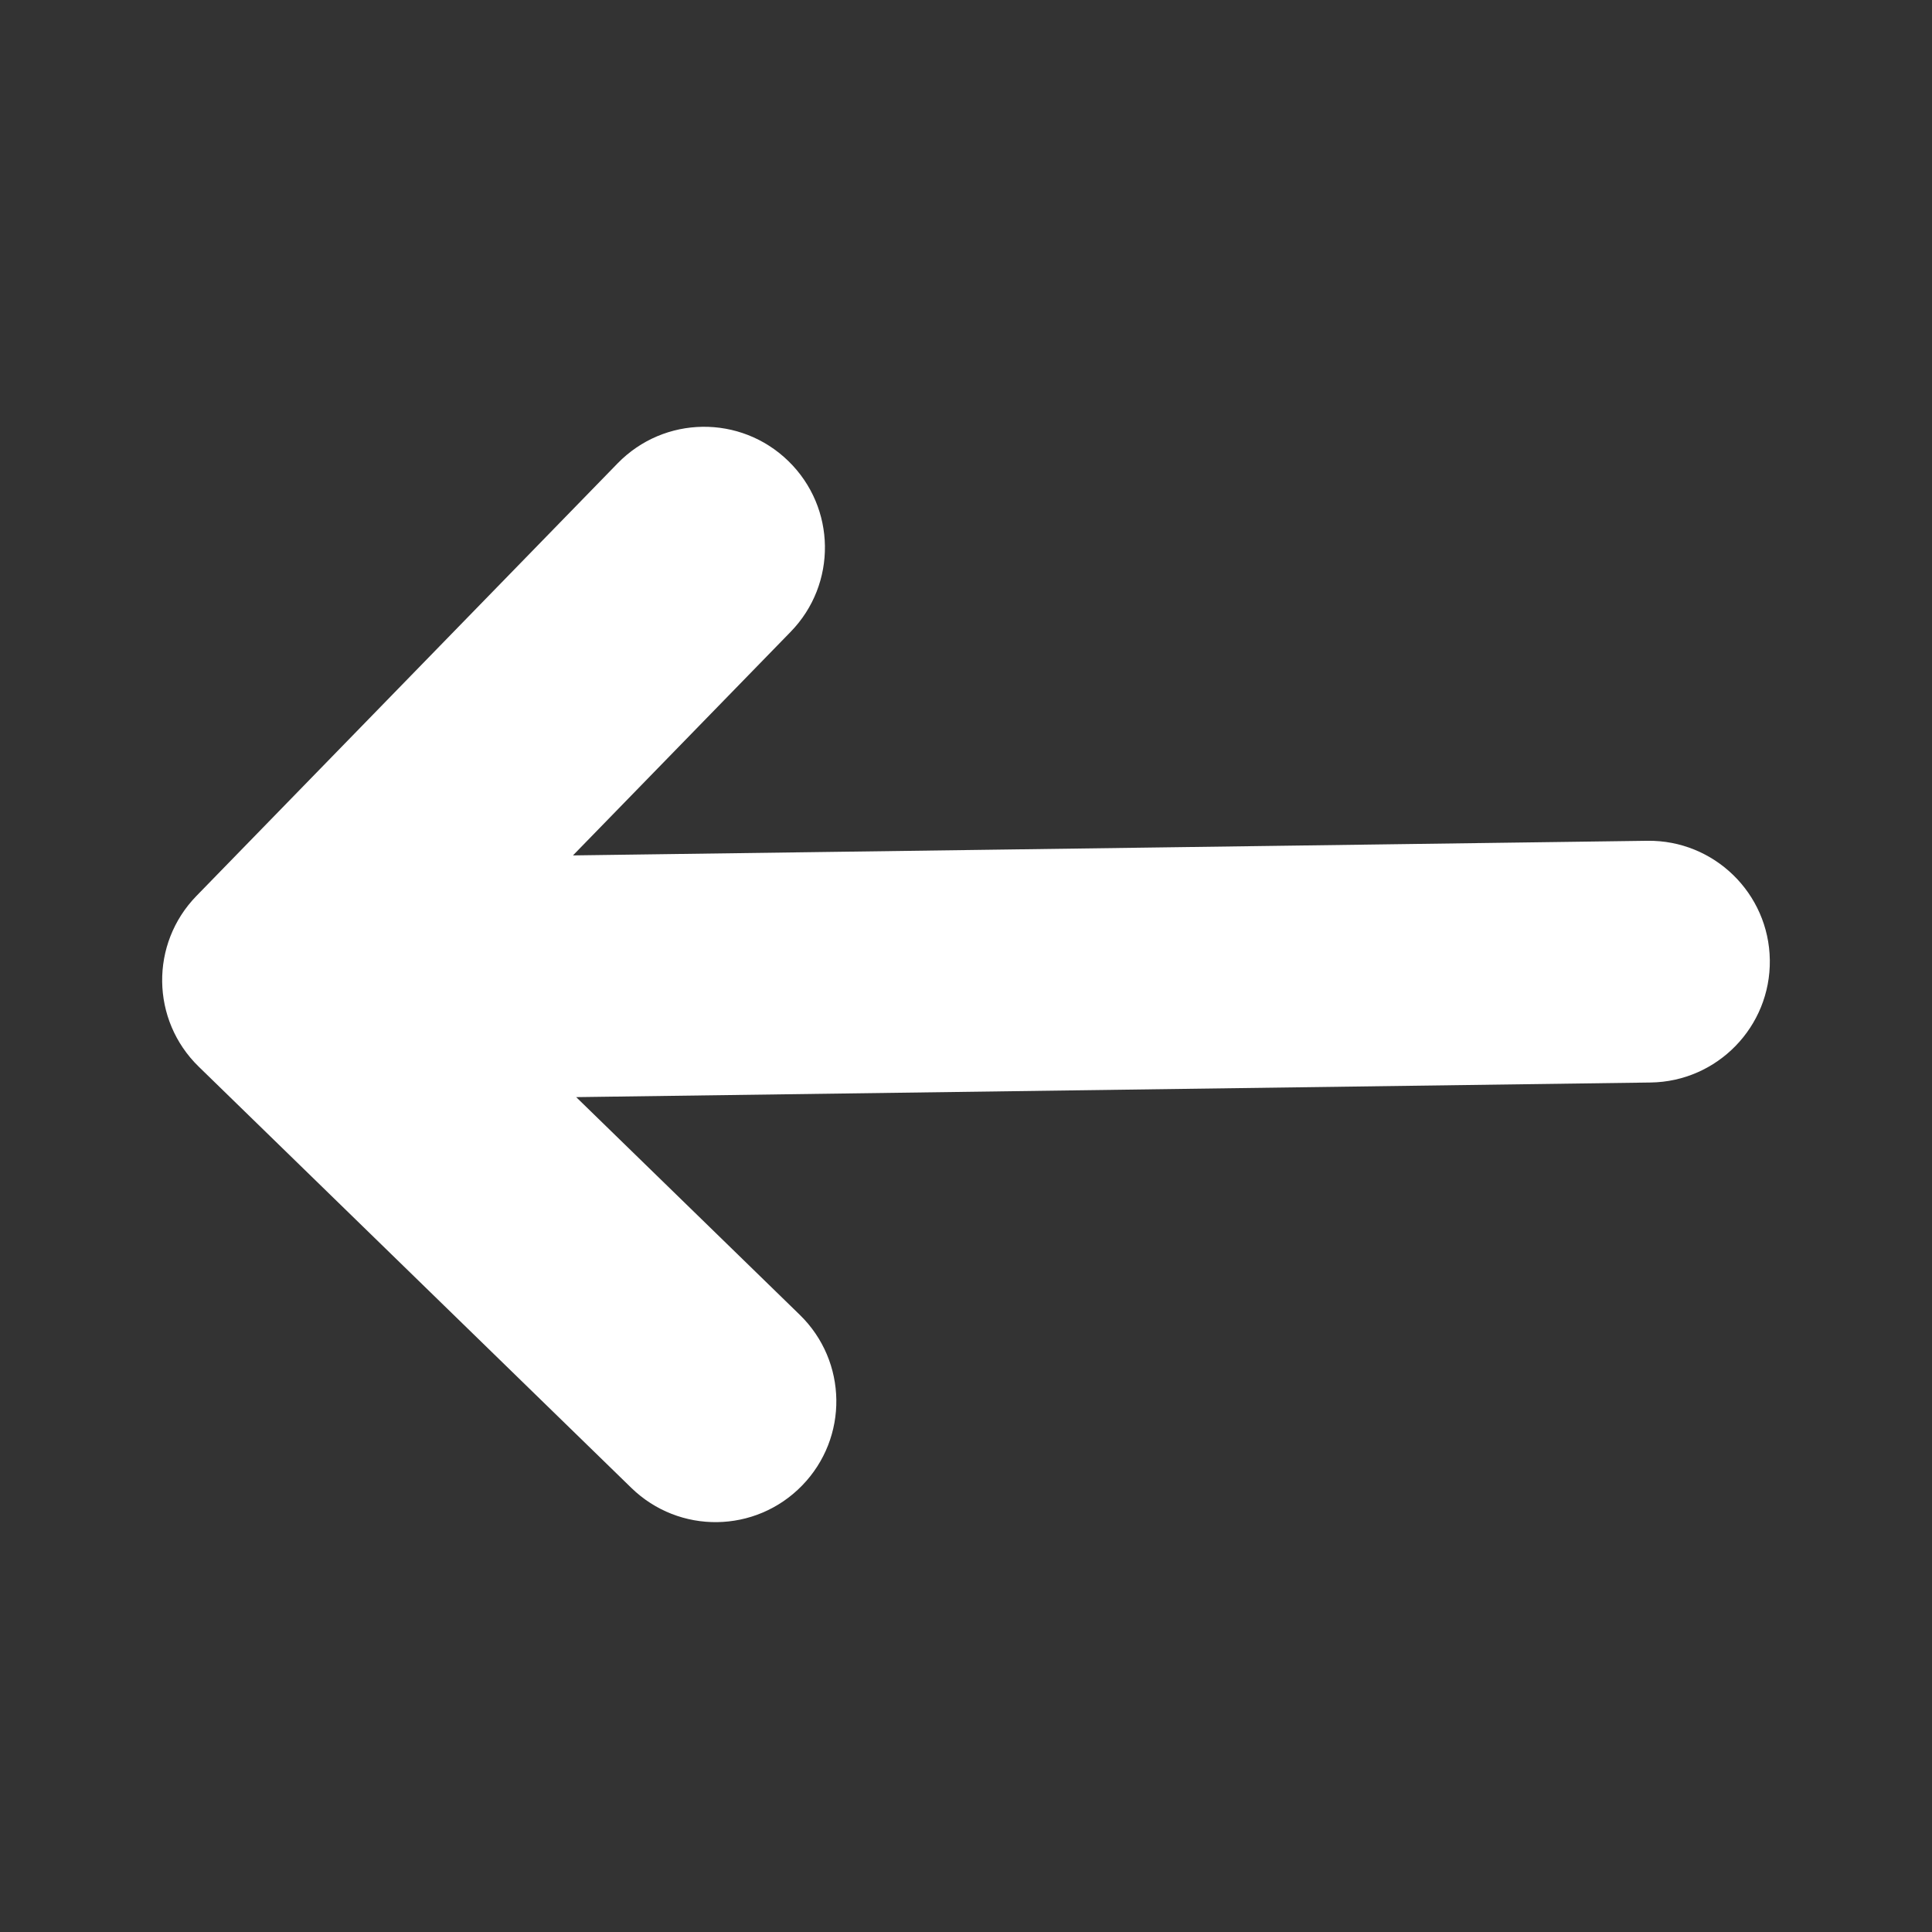 <?xml version="1.0" encoding="utf-8"?>
<!-- Generator: Adobe Illustrator 16.0.0, SVG Export Plug-In . SVG Version: 6.00 Build 0)  -->
<!DOCTYPE svg PUBLIC "-//W3C//DTD SVG 1.1//EN" "http://www.w3.org/Graphics/SVG/1.1/DTD/svg11.dtd">
<svg version="1.1" id="Capa_1" xmlns="http://www.w3.org/2000/svg" xmlns:xlink="http://www.w3.org/1999/xlink" x="0px" y="0px"
	 width="612px" height="612px" viewBox="0 0 612 612" enable-background="new 0 0 612 612" xml:space="preserve">
<rect x="0" y="0" width="612" height="612" fill="#333333" stroke="none"/>
<path fill="#FFFFFF" d="M199.979,471.308c15.158,14.76,39.33,14.436,54.089-0.723c14.759-15.159,14.436-39.329-0.723-54.089
	l-70.827-68.959l340.336-4.631c21.128-0.282,38.056-17.668,37.773-38.796c-0.283-21.127-17.669-38.055-38.797-37.773l-340.335,4.631
	l68.96-70.828c14.758-15.158,14.436-39.329-0.723-54.089c-15.158-14.757-39.33-14.436-54.089,0.723L62.229,283.802
	c-14.76,15.159-14.435,39.331,0.723,54.089L199.979,471.308L199.979,471.308z"/>
</svg>
